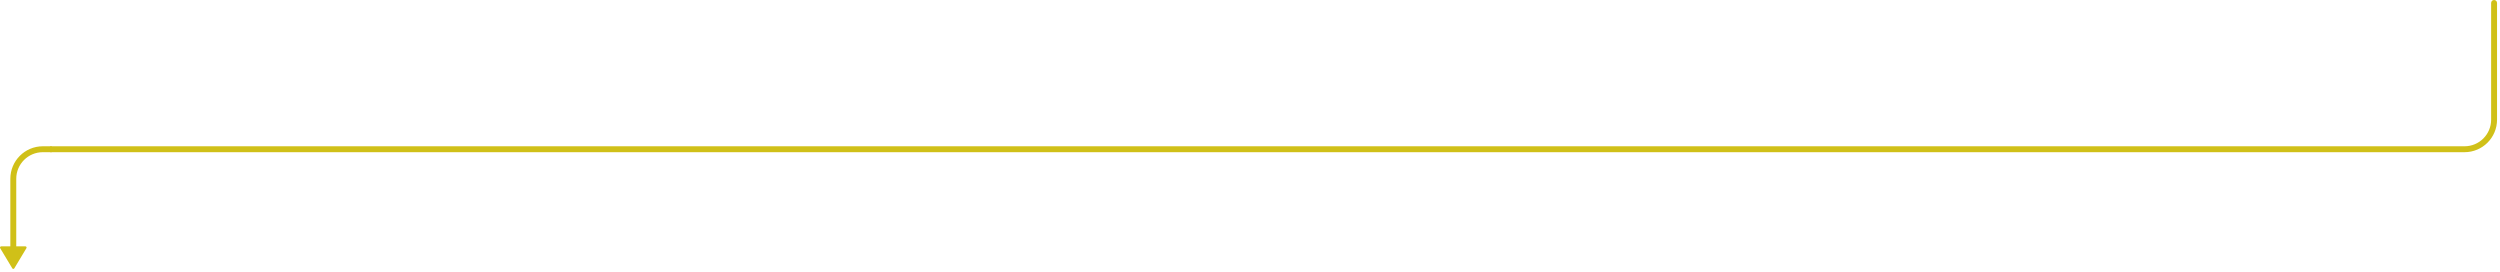 <?xml version="1.0" encoding="UTF-8"?> <svg xmlns="http://www.w3.org/2000/svg" width="846" height="92" viewBox="0 0 846 92" fill="none"><path d="M843 1C843 0.448 843.448 0 844 0C844.552 0 845 0.448 845 1H843ZM17.002 49.5H834V51.5H17.002V49.5ZM843 40.5V1H845V40.5H843ZM834 49.5C838.971 49.5 843 45.471 843 40.5H845C845 46.575 840.075 51.5 834 51.5V49.5Z" fill="#D0C018"></path><path d="M4.5 83.999L4.5 60.5C4.5 54.977 8.977 50.5 14.5 50.5H17.5" stroke="#D0C018" stroke-width="2"></path><path fill-rule="evenodd" clip-rule="evenodd" d="M8.599 83.368C8.91 83.368 9.102 83.708 8.942 83.975L4.843 90.806C4.688 91.066 4.312 91.066 4.157 90.806L0.058 83.975C-0.102 83.708 0.09 83.368 0.401 83.368H8.599Z" fill="#D0C018"></path></svg> 